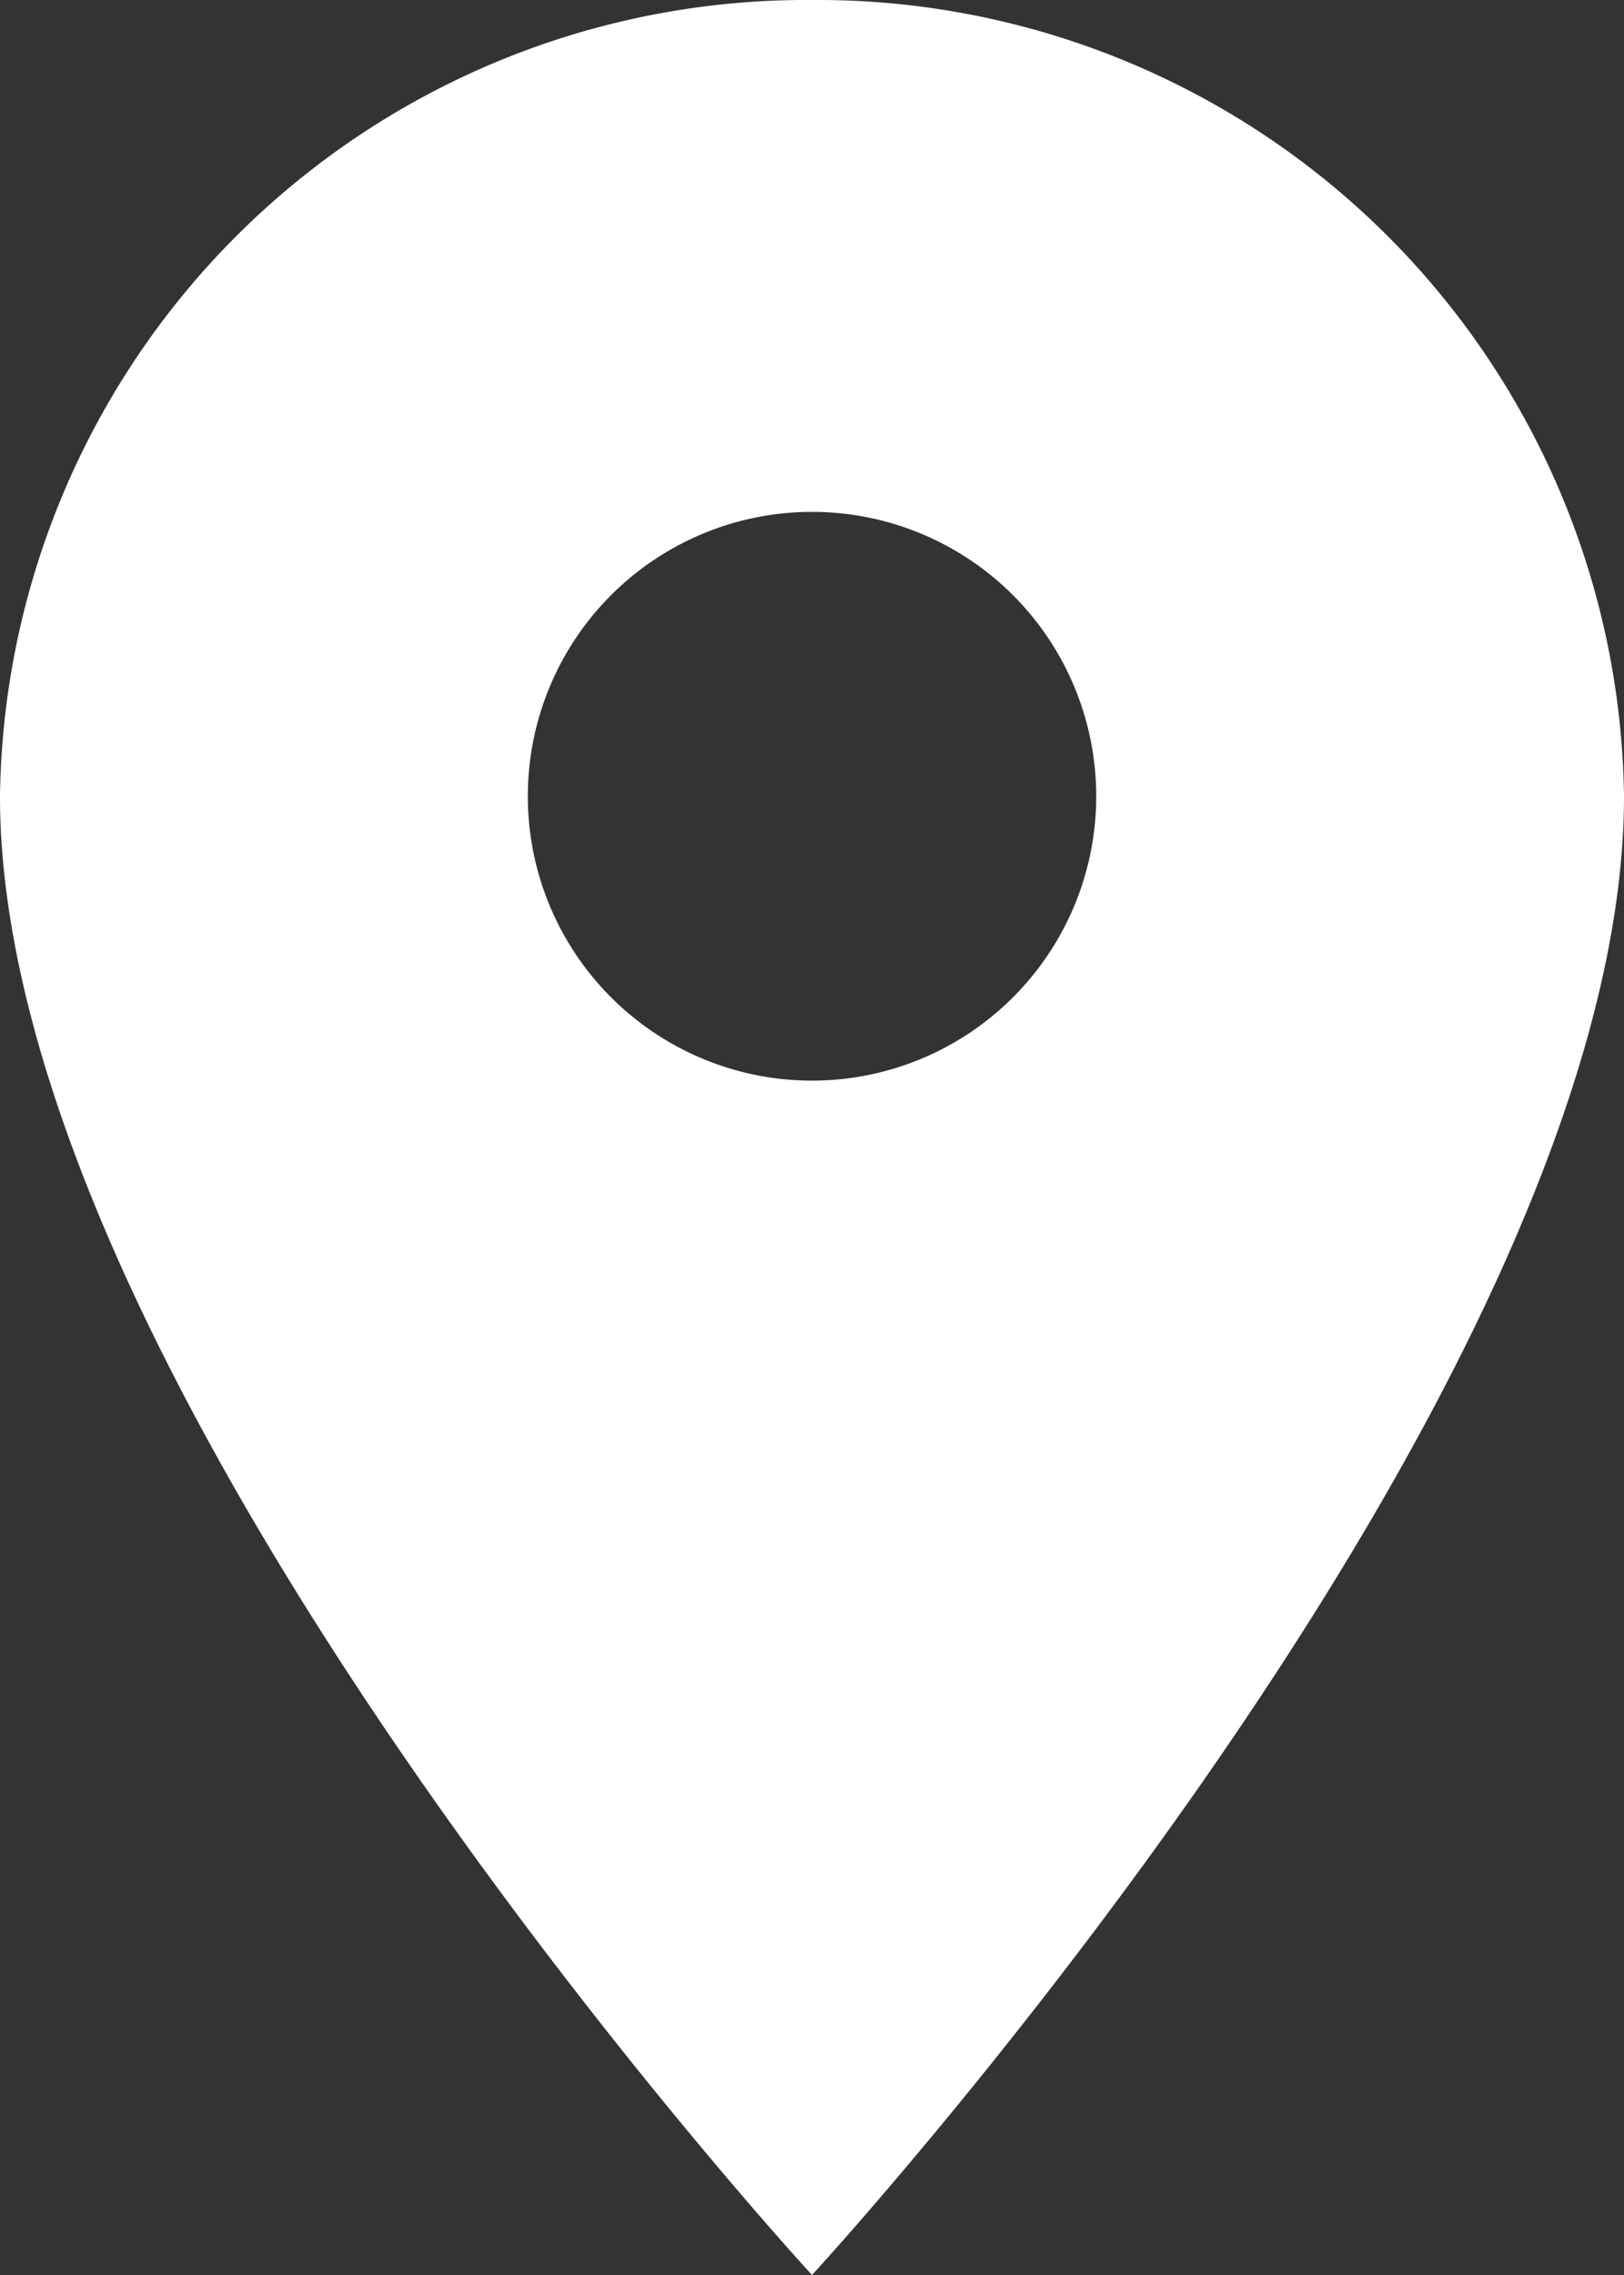 <svg xmlns="http://www.w3.org/2000/svg" width="42.857" height="60" viewBox="0 0 42.857 60">
  <rect x="0" y="0" width="42.857" height="60" fill="#333333" stroke="none"/>
  <path id="Icon_ionic-md-pin" data-name="Icon ionic-md-pin" d="M28.179,2.25a21.279,21.279,0,0,0-21.429,21c0,15.75,21.429,39,21.429,39S49.607,39,49.607,23.25A21.279,21.279,0,0,0,28.179,2.25Zm0,28.5a7.5,7.5,0,1,1,0-15,7.5,7.5,0,1,1,0,15Z" transform="translate(-6.75 -2.25)" fill="#fff"/>
</svg>
